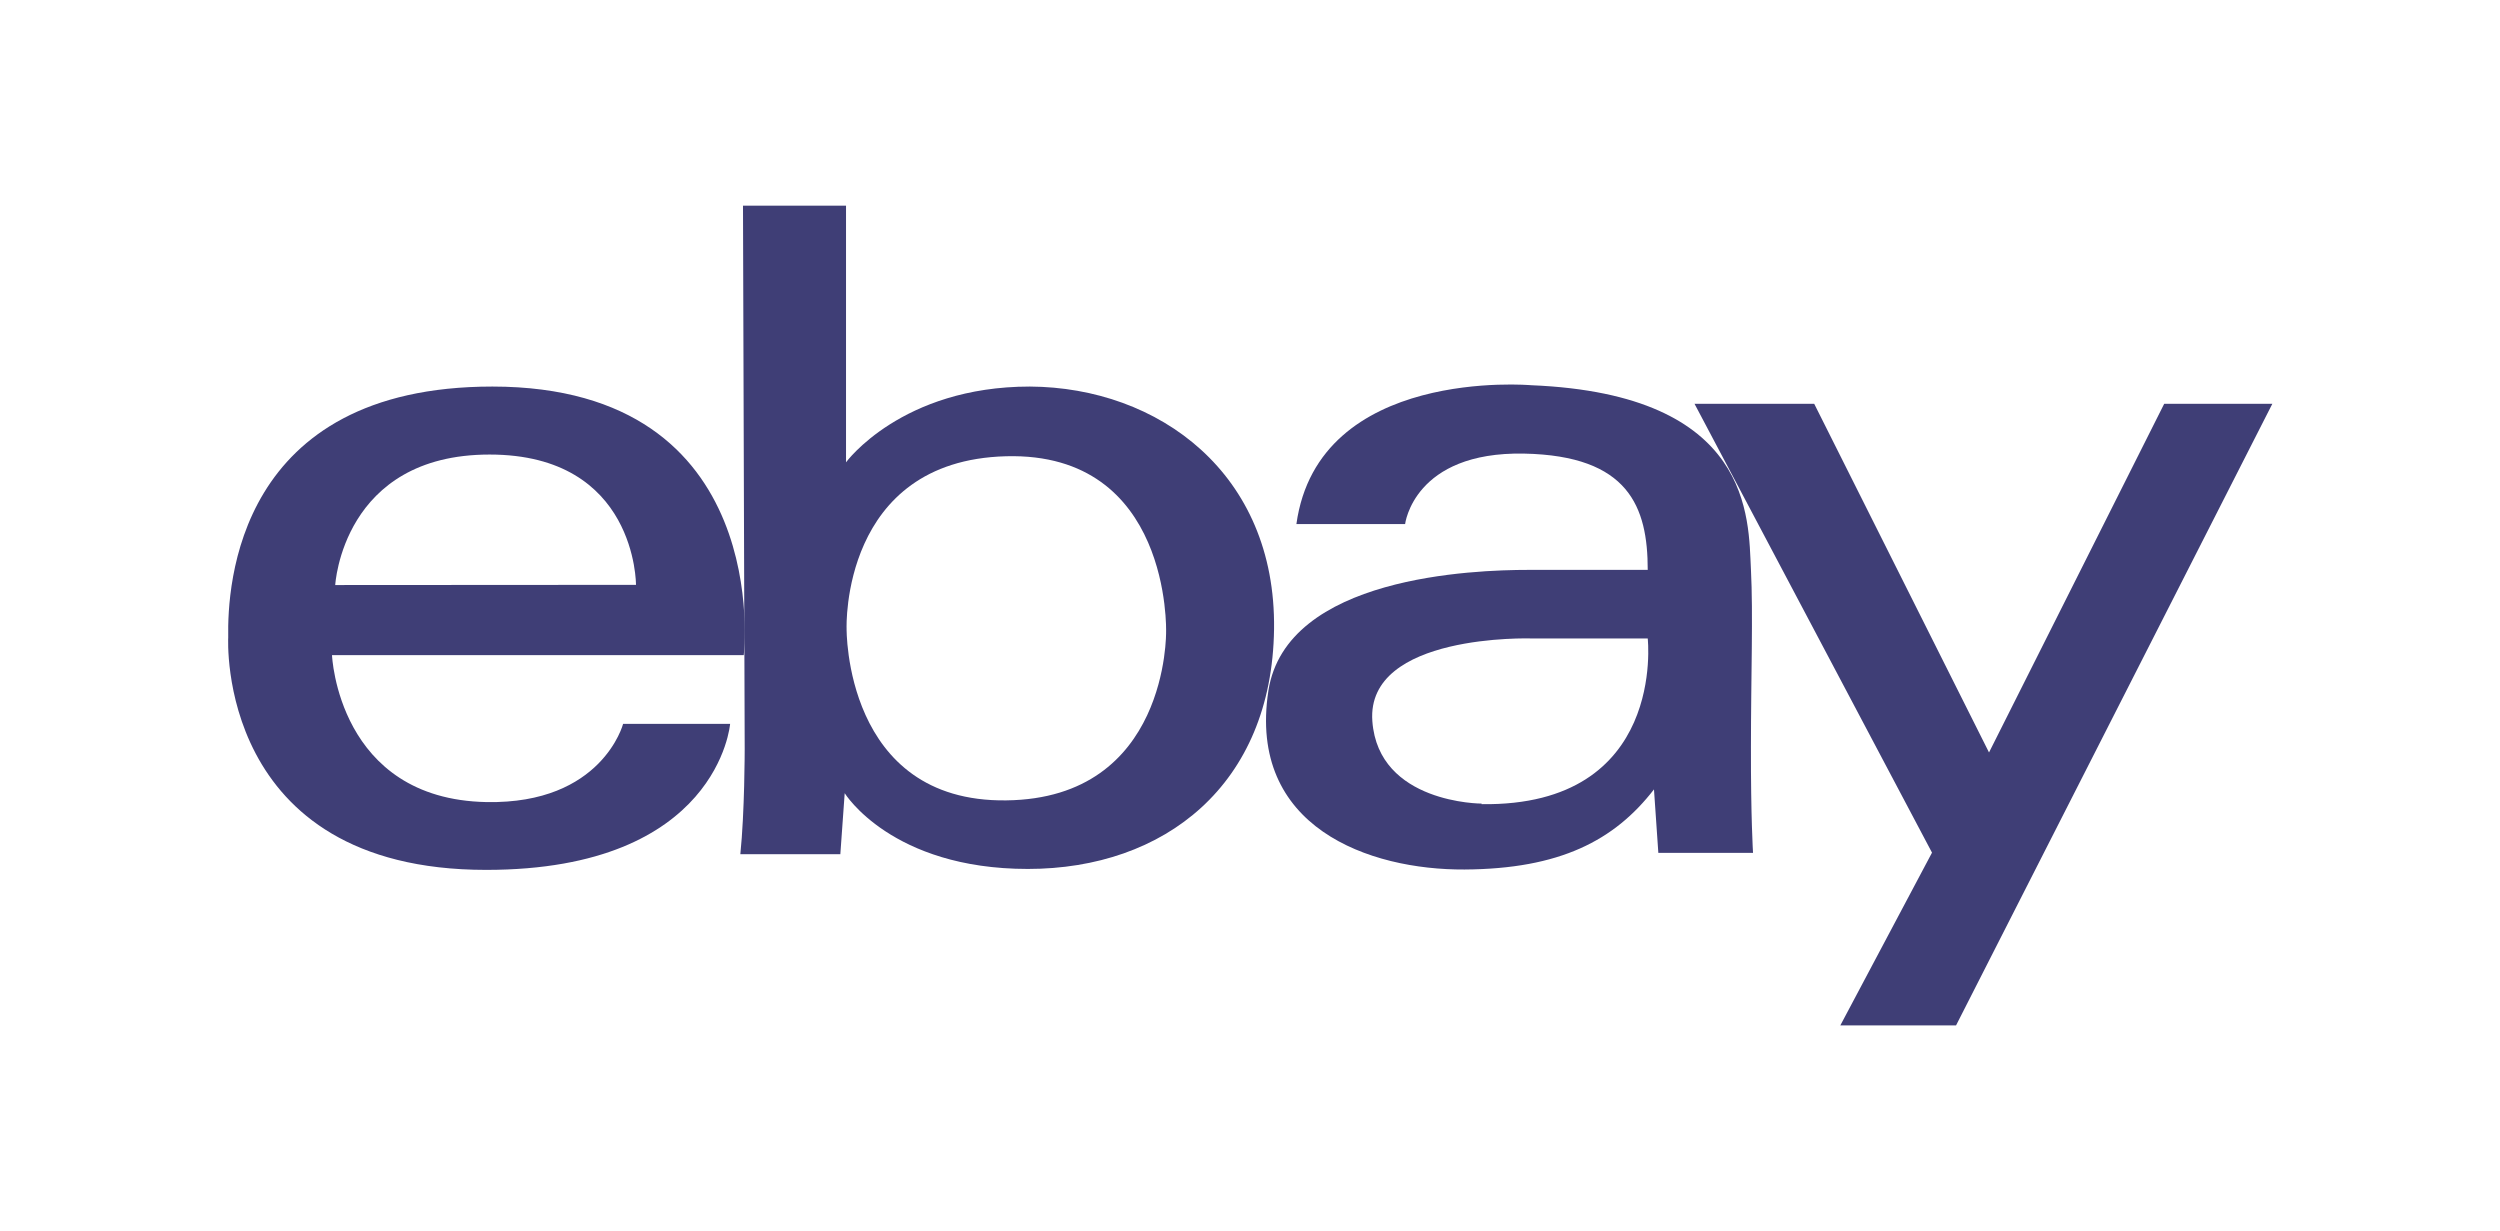 <svg id="Capa_1" data-name="Capa 1" xmlns="http://www.w3.org/2000/svg" viewBox="0 0 132 65"><defs><style>.cls-1{fill:#3f3e76;}</style></defs><path class="cls-1" d="M26,20.41c-13.5,0-14,10.51-13.95,13.24,0,0-.67,12.28,13.62,12.28,12.27,0,12.88-7.71,12.88-7.71l-5.65,0s-1.1,4.24-7.21,4.13c-7.85-.15-8.16-7.76-8.16-7.76H39.27S40.92,20.42,26,20.41ZM17.7,30.89S18.08,24,25.85,24s7.73,6.88,7.73,6.88Z"/><path class="cls-1" d="M54.38,20.41c-6.79,0-9.71,4-9.71,4V10.86H39.23l.09,28.69s0,3.34-.23,5.55h5.28l.23-3.22s2.46,4,9.67,4,12.89-4.43,13-12.66S61.17,20.45,54.38,20.41ZM53.13,42.26c-8.57.11-8.43-9.09-8.43-9.09s-.31-8.85,8.42-9.08,8.45,9.27,8.45,9.27S61.71,42.16,53.13,42.26Z"/><path class="cls-1" d="M92.45,39.43c0-3.71.12-7,0-9.36-.14-2.71.11-9.25-11.6-9.73,0,0-11.24-1-12.4,7.33h5.74s.45-3.83,6.28-3.72C86,24.06,87,26.76,87,30.09l-6.3,0c-2.85,0-12.8.33-13.73,6.39-1.1,7.21,5.33,9.46,10.36,9.43s7.91-1.53,10-4.23l.23,3.35,5,0S92.44,43.15,92.45,39.43Zm-14.22,3s-5.45,0-5.77-4.35c-.34-4.65,8.39-4.37,8.39-4.37H87S88,42.59,78.23,42.46Z"/><polygon class="cls-1" points="89.47 21.32 95.79 21.32 105.02 39.73 114.27 21.32 119.98 21.32 103.28 54.14 97.17 54.14 102.01 45.02 89.47 21.32"/></svg>